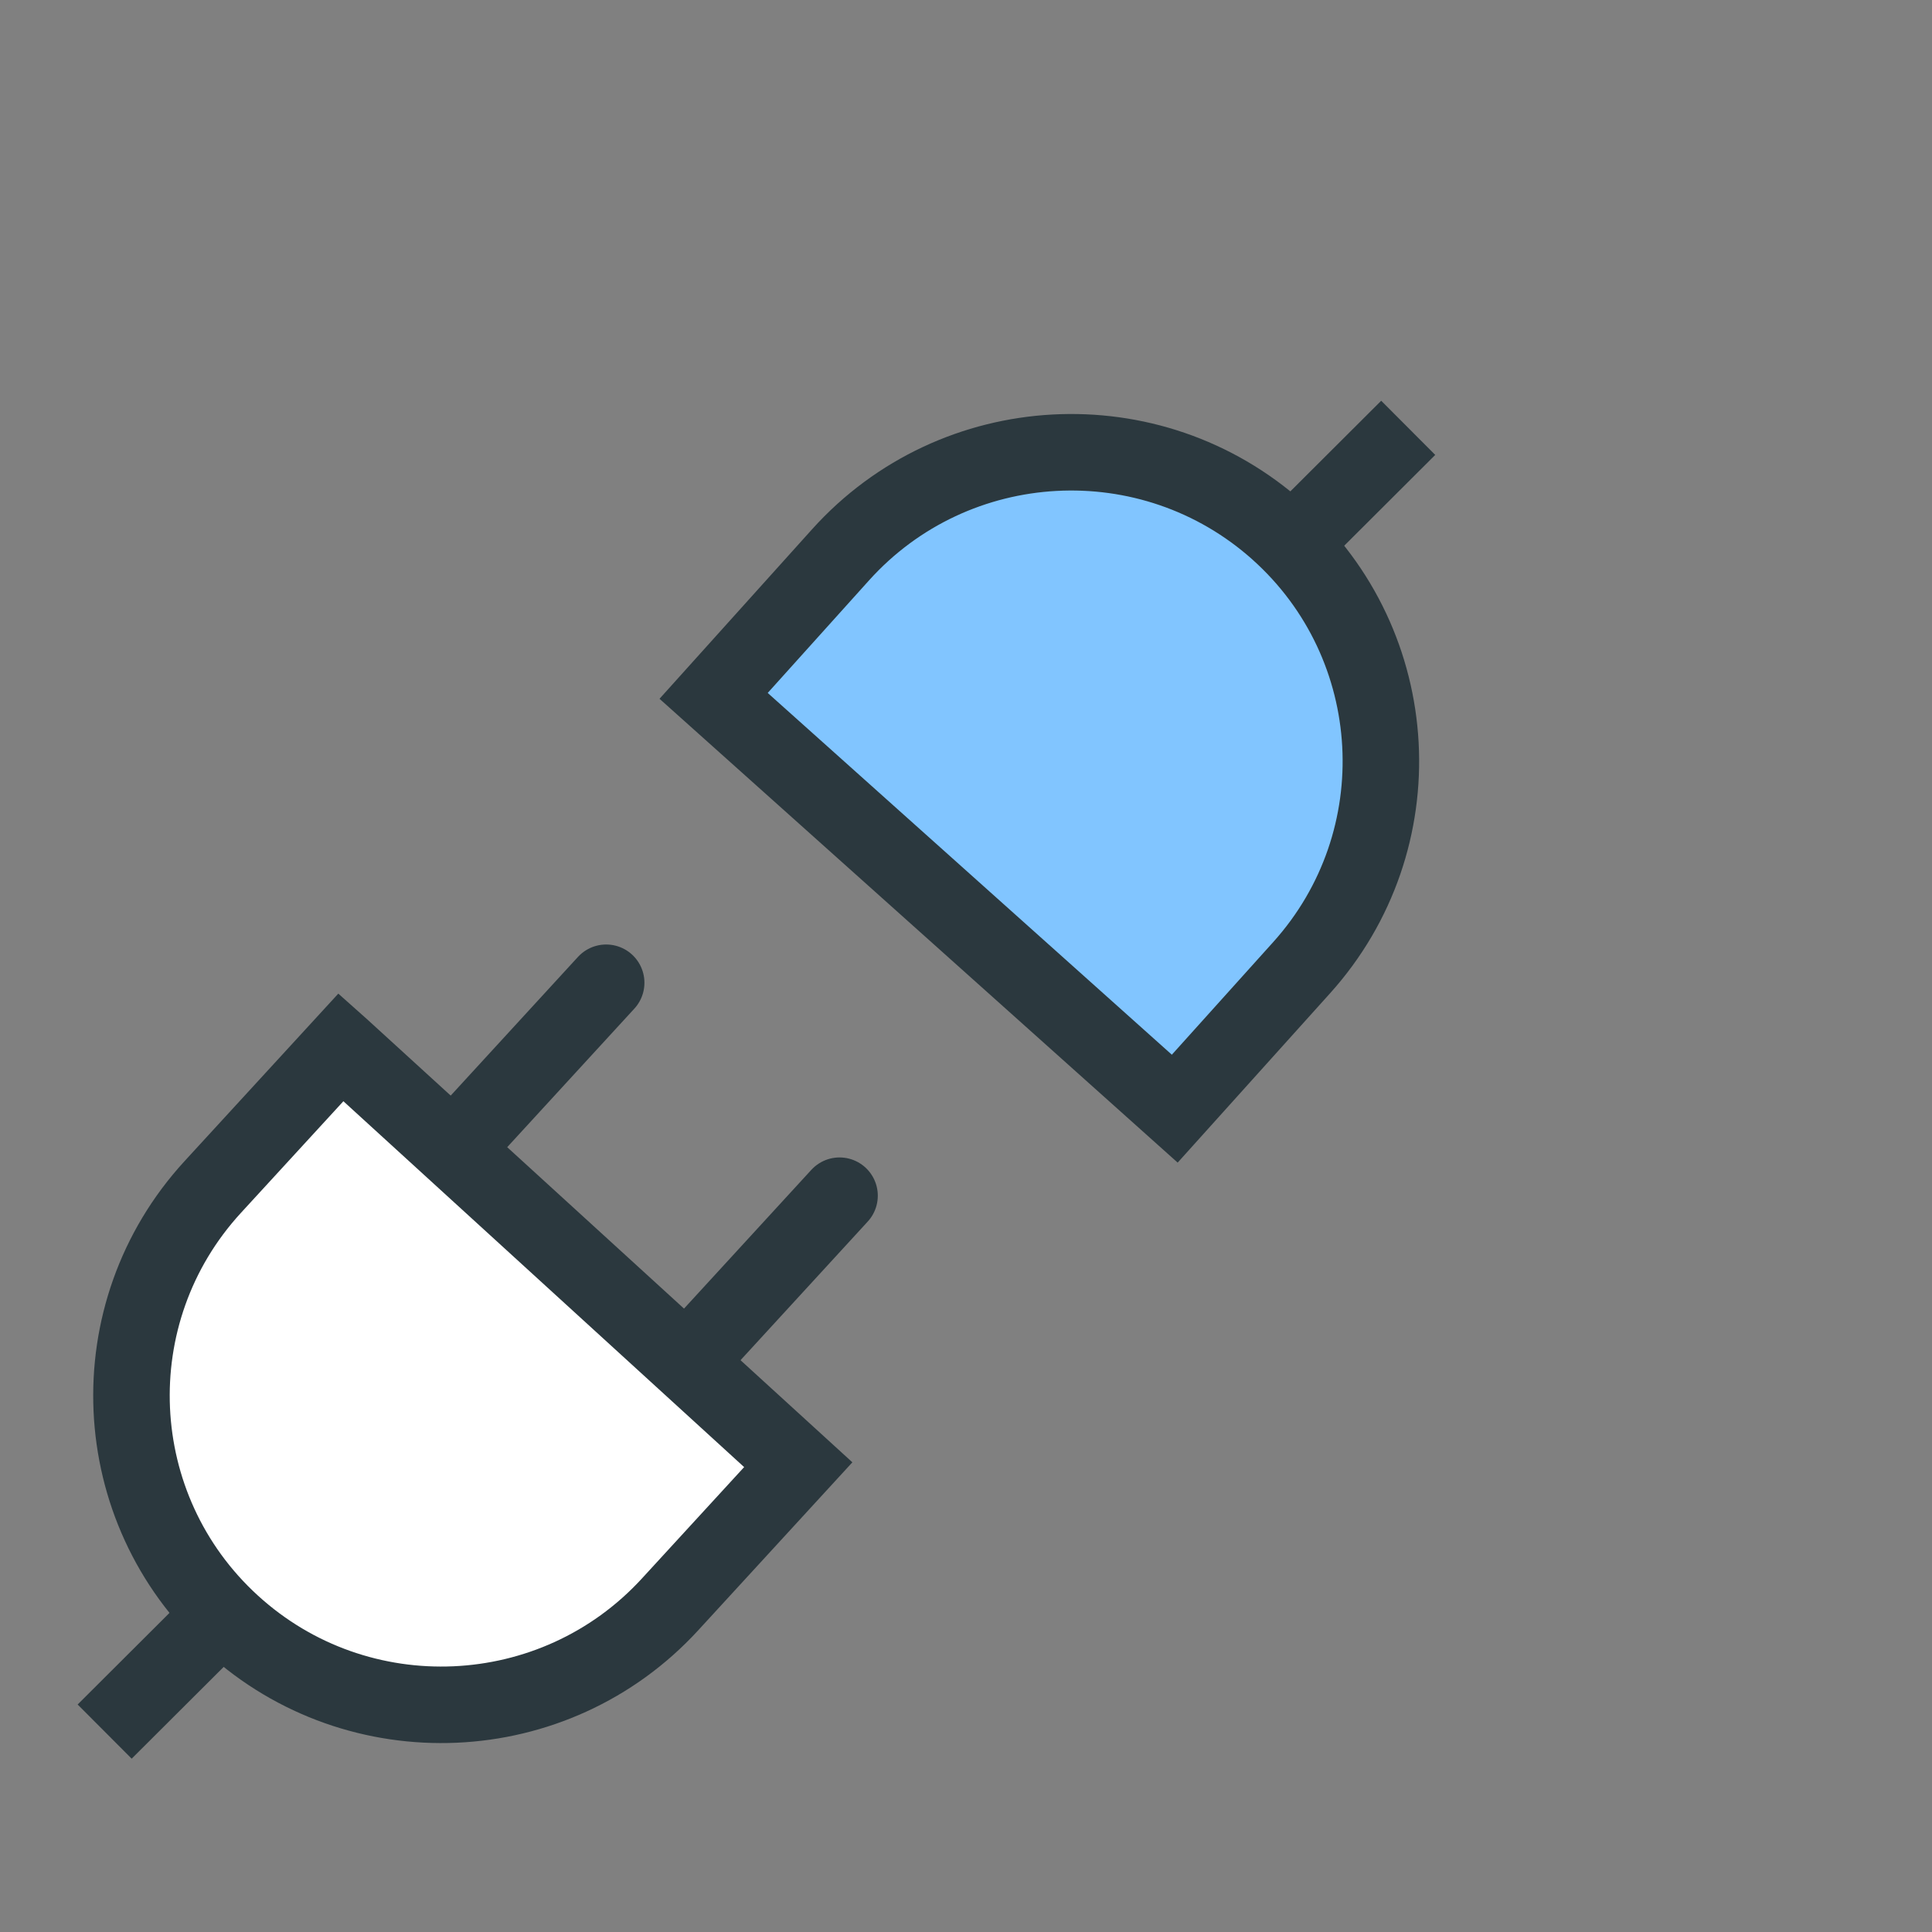 <?xml version="1.0" encoding="UTF-8"?> <svg xmlns="http://www.w3.org/2000/svg" width="101" height="101" viewBox="0 0 101 101" fill="none"><rect x="0" y="0" width="101" height="101" fill="#808080" stroke="none"/><g clip-path="url(#clip0_1780_37947)"><path d="M65.435 30.528L73.618 22.366" stroke="#2B383E" stroke-width="4" stroke-miterlimit="10"></path><path d="M5.471 90.523L14.488 81.53" stroke="#2B383E" stroke-width="4" stroke-miterlimit="10"></path><path d="M22.685 61.187L31.689 51.376" stroke="#2B383E" stroke-width="4" stroke-miterlimit="10" stroke-linecap="round"></path><path d="M34.886 72.319L43.889 62.508" stroke="#2B383E" stroke-width="4" stroke-miterlimit="10" stroke-linecap="round"></path><path d="M17.837 54.757L41.731 76.571L35.025 83.878C28.991 90.452 18.733 90.913 12.132 84.887C5.541 78.87 5.078 68.638 11.12 62.055L17.827 54.748L17.837 54.757Z" fill="white" stroke="#2B383E" stroke-width="4" stroke-miterlimit="10"></path><path d="M66.812 27.765C73.462 33.718 74.025 43.944 68.048 50.586L61.413 57.958L37.306 36.378L43.941 29.006C49.909 22.374 60.163 21.812 66.823 27.774L66.812 27.765Z" fill="#81C5FF" stroke="#2B383E" stroke-width="4" stroke-miterlimit="10"></path></g><defs><clipPath id="clip0_1780_37947"><rect width="100" height="100" fill="white" transform="translate(0.18 0.803)"></rect></clipPath></defs></svg> 